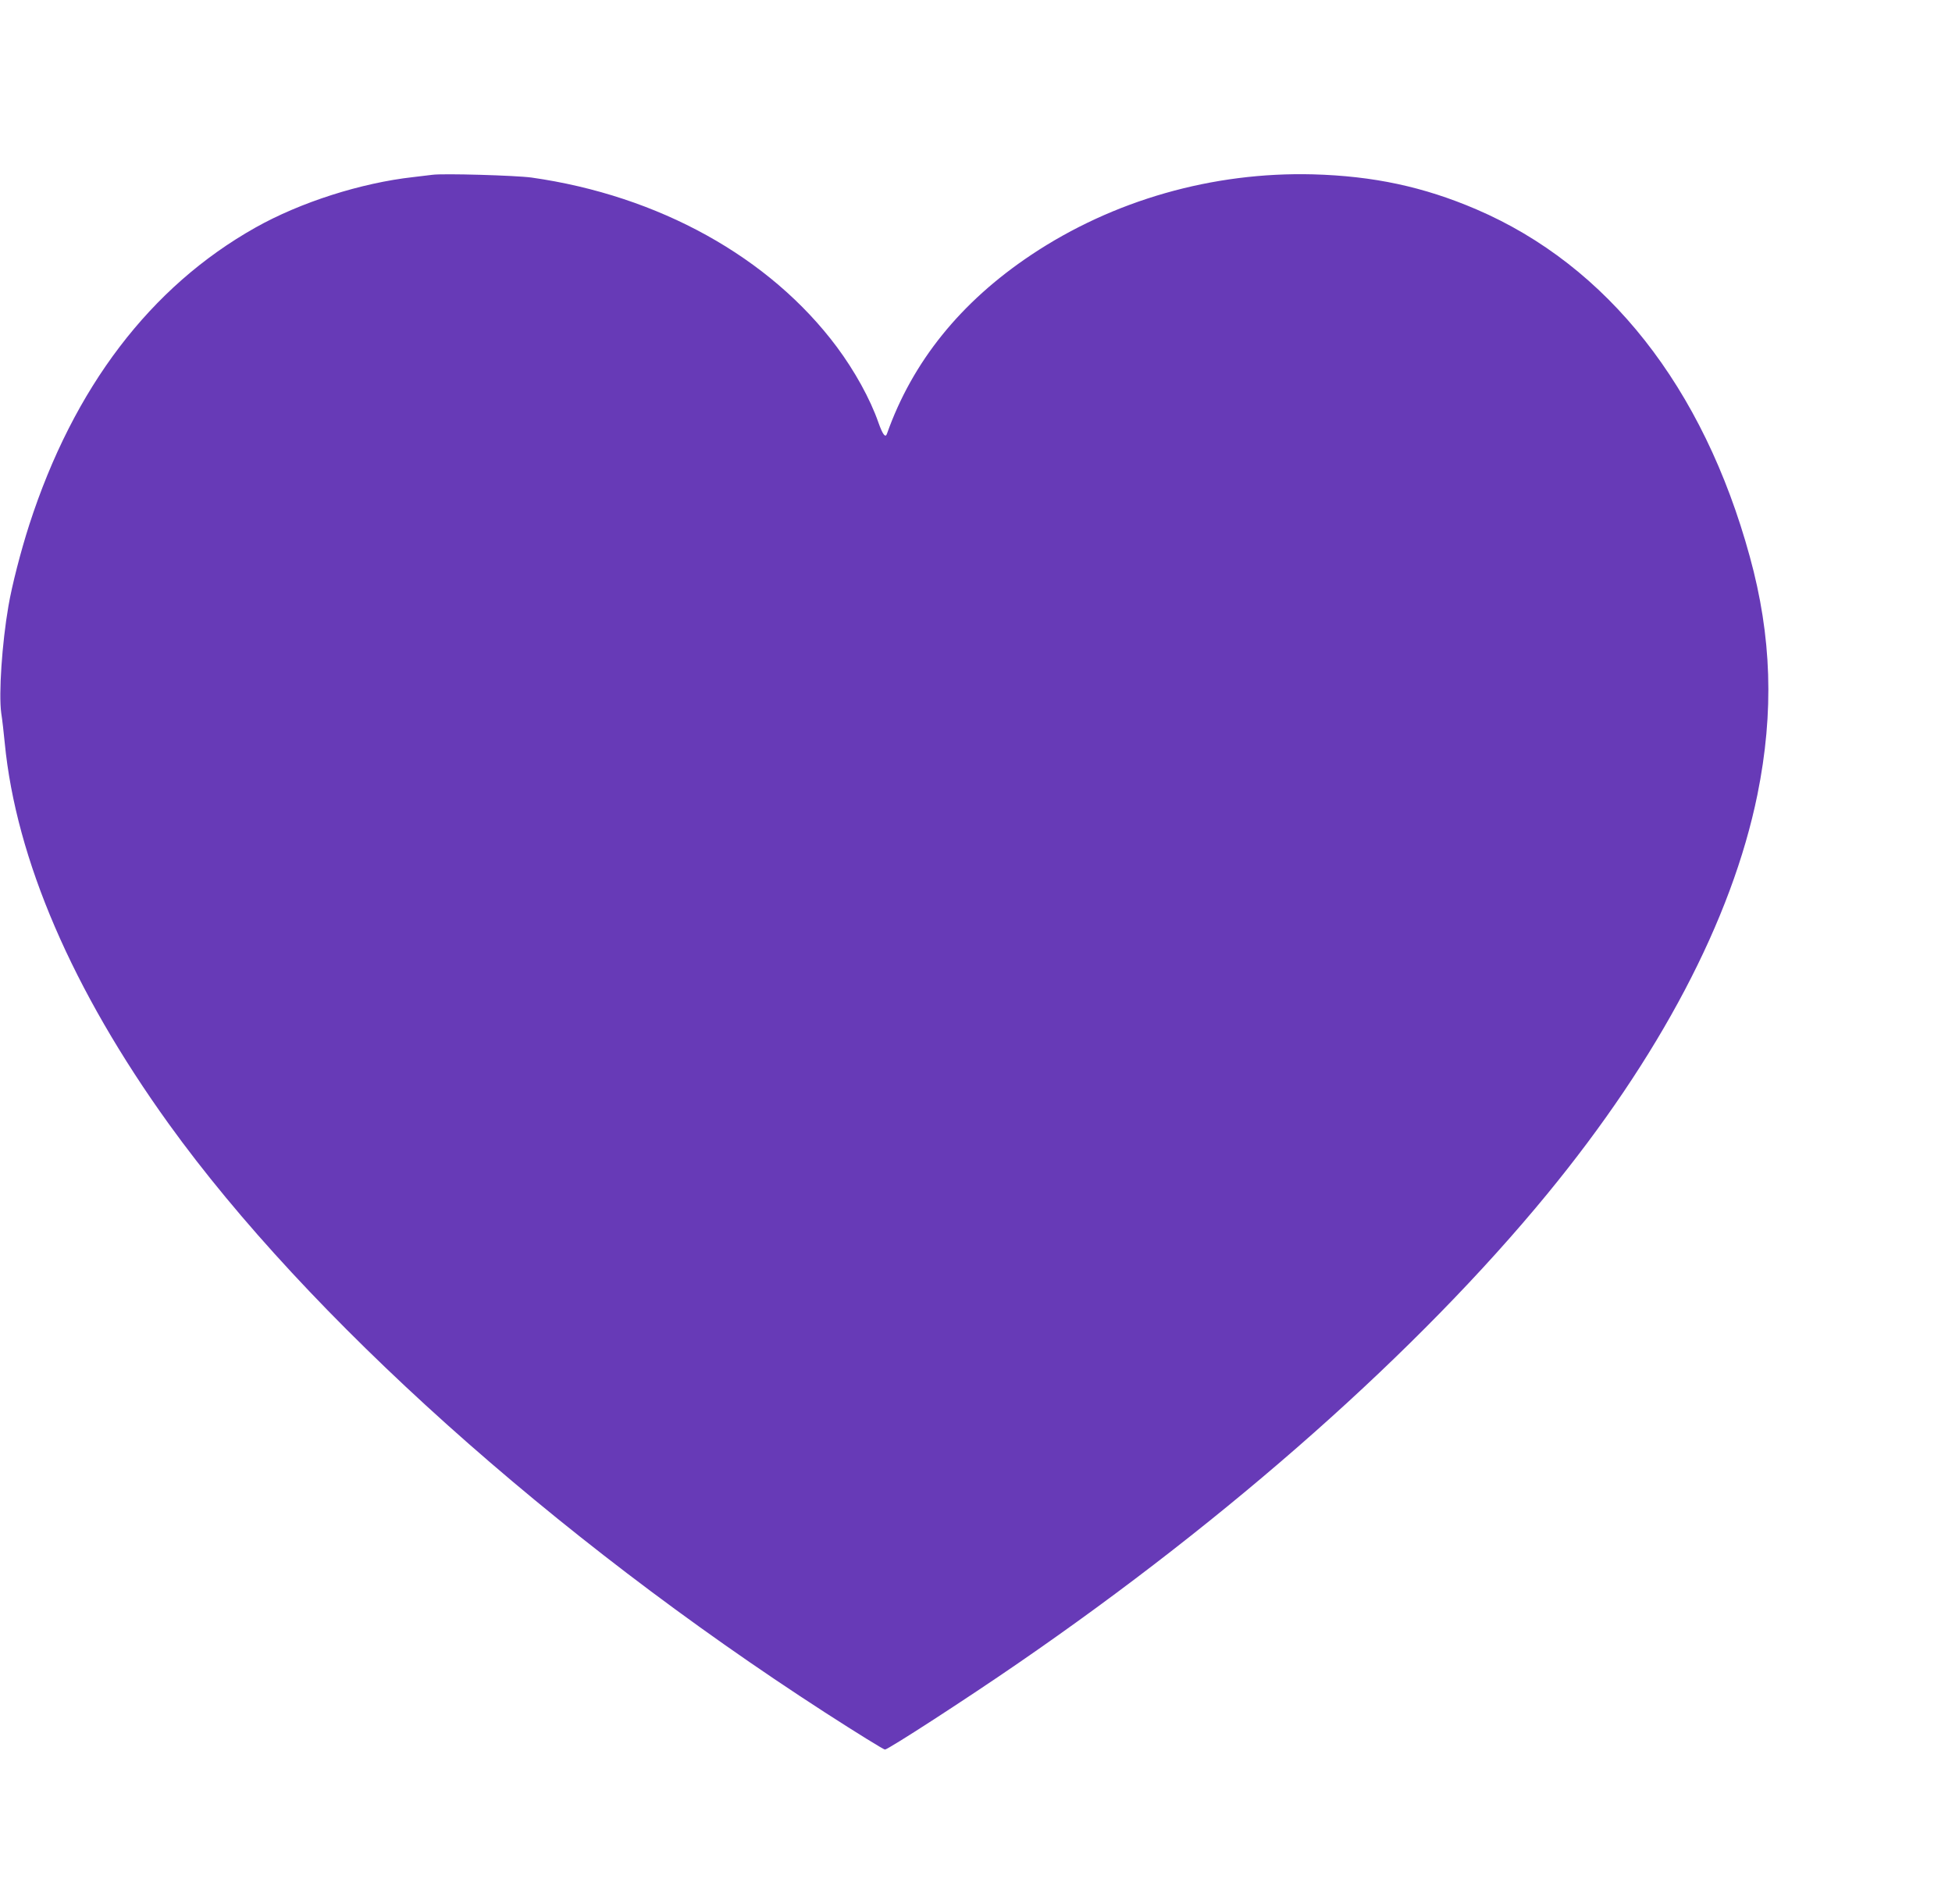 <?xml version="1.0" standalone="no"?>
<!DOCTYPE svg PUBLIC "-//W3C//DTD SVG 20010904//EN"
 "http://www.w3.org/TR/2001/REC-SVG-20010904/DTD/svg10.dtd">
<svg version="1.0" xmlns="http://www.w3.org/2000/svg"
 width="1280pt" height="1248pt" viewBox="0 0 1280 1248"
 preserveAspectRatio="xMidYMid meet">
<g transform="translate(0,1248) scale(0.1,-0.1)"
fill="#673ab7" stroke="none">
<path d="M2835 11334 c-16 -2 -73 -9 -125 -15 -342 -38 -740 -165 -1035 -331
-688 -387 -1192 -1048 -1483 -1948 -56 -174 -114 -399 -137 -535 -42 -243 -64
-573 -47 -699 7 -44 17 -133 23 -196 74 -763 444 -1621 1077 -2500 908 -1260
2519 -2705 4302 -3857 211 -136 384 -243 393 -243 21 0 541 337 872 565 1398
961 2628 2052 3469 3075 738 898 1213 1801 1380 2620 110 543 94 1038 -50
1561 -304 1111 -933 1908 -1794 2277 -346 148 -674 218 -1070 229 -657 17
-1310 -169 -1848 -528 -463 -309 -779 -701 -946 -1173 -10 -29 -28 -5 -56 74
-54 155 -156 339 -273 496 -439 588 -1168 992 -2002 1110 -104 14 -580 28
-650 18z"/>
</g>
</svg>
